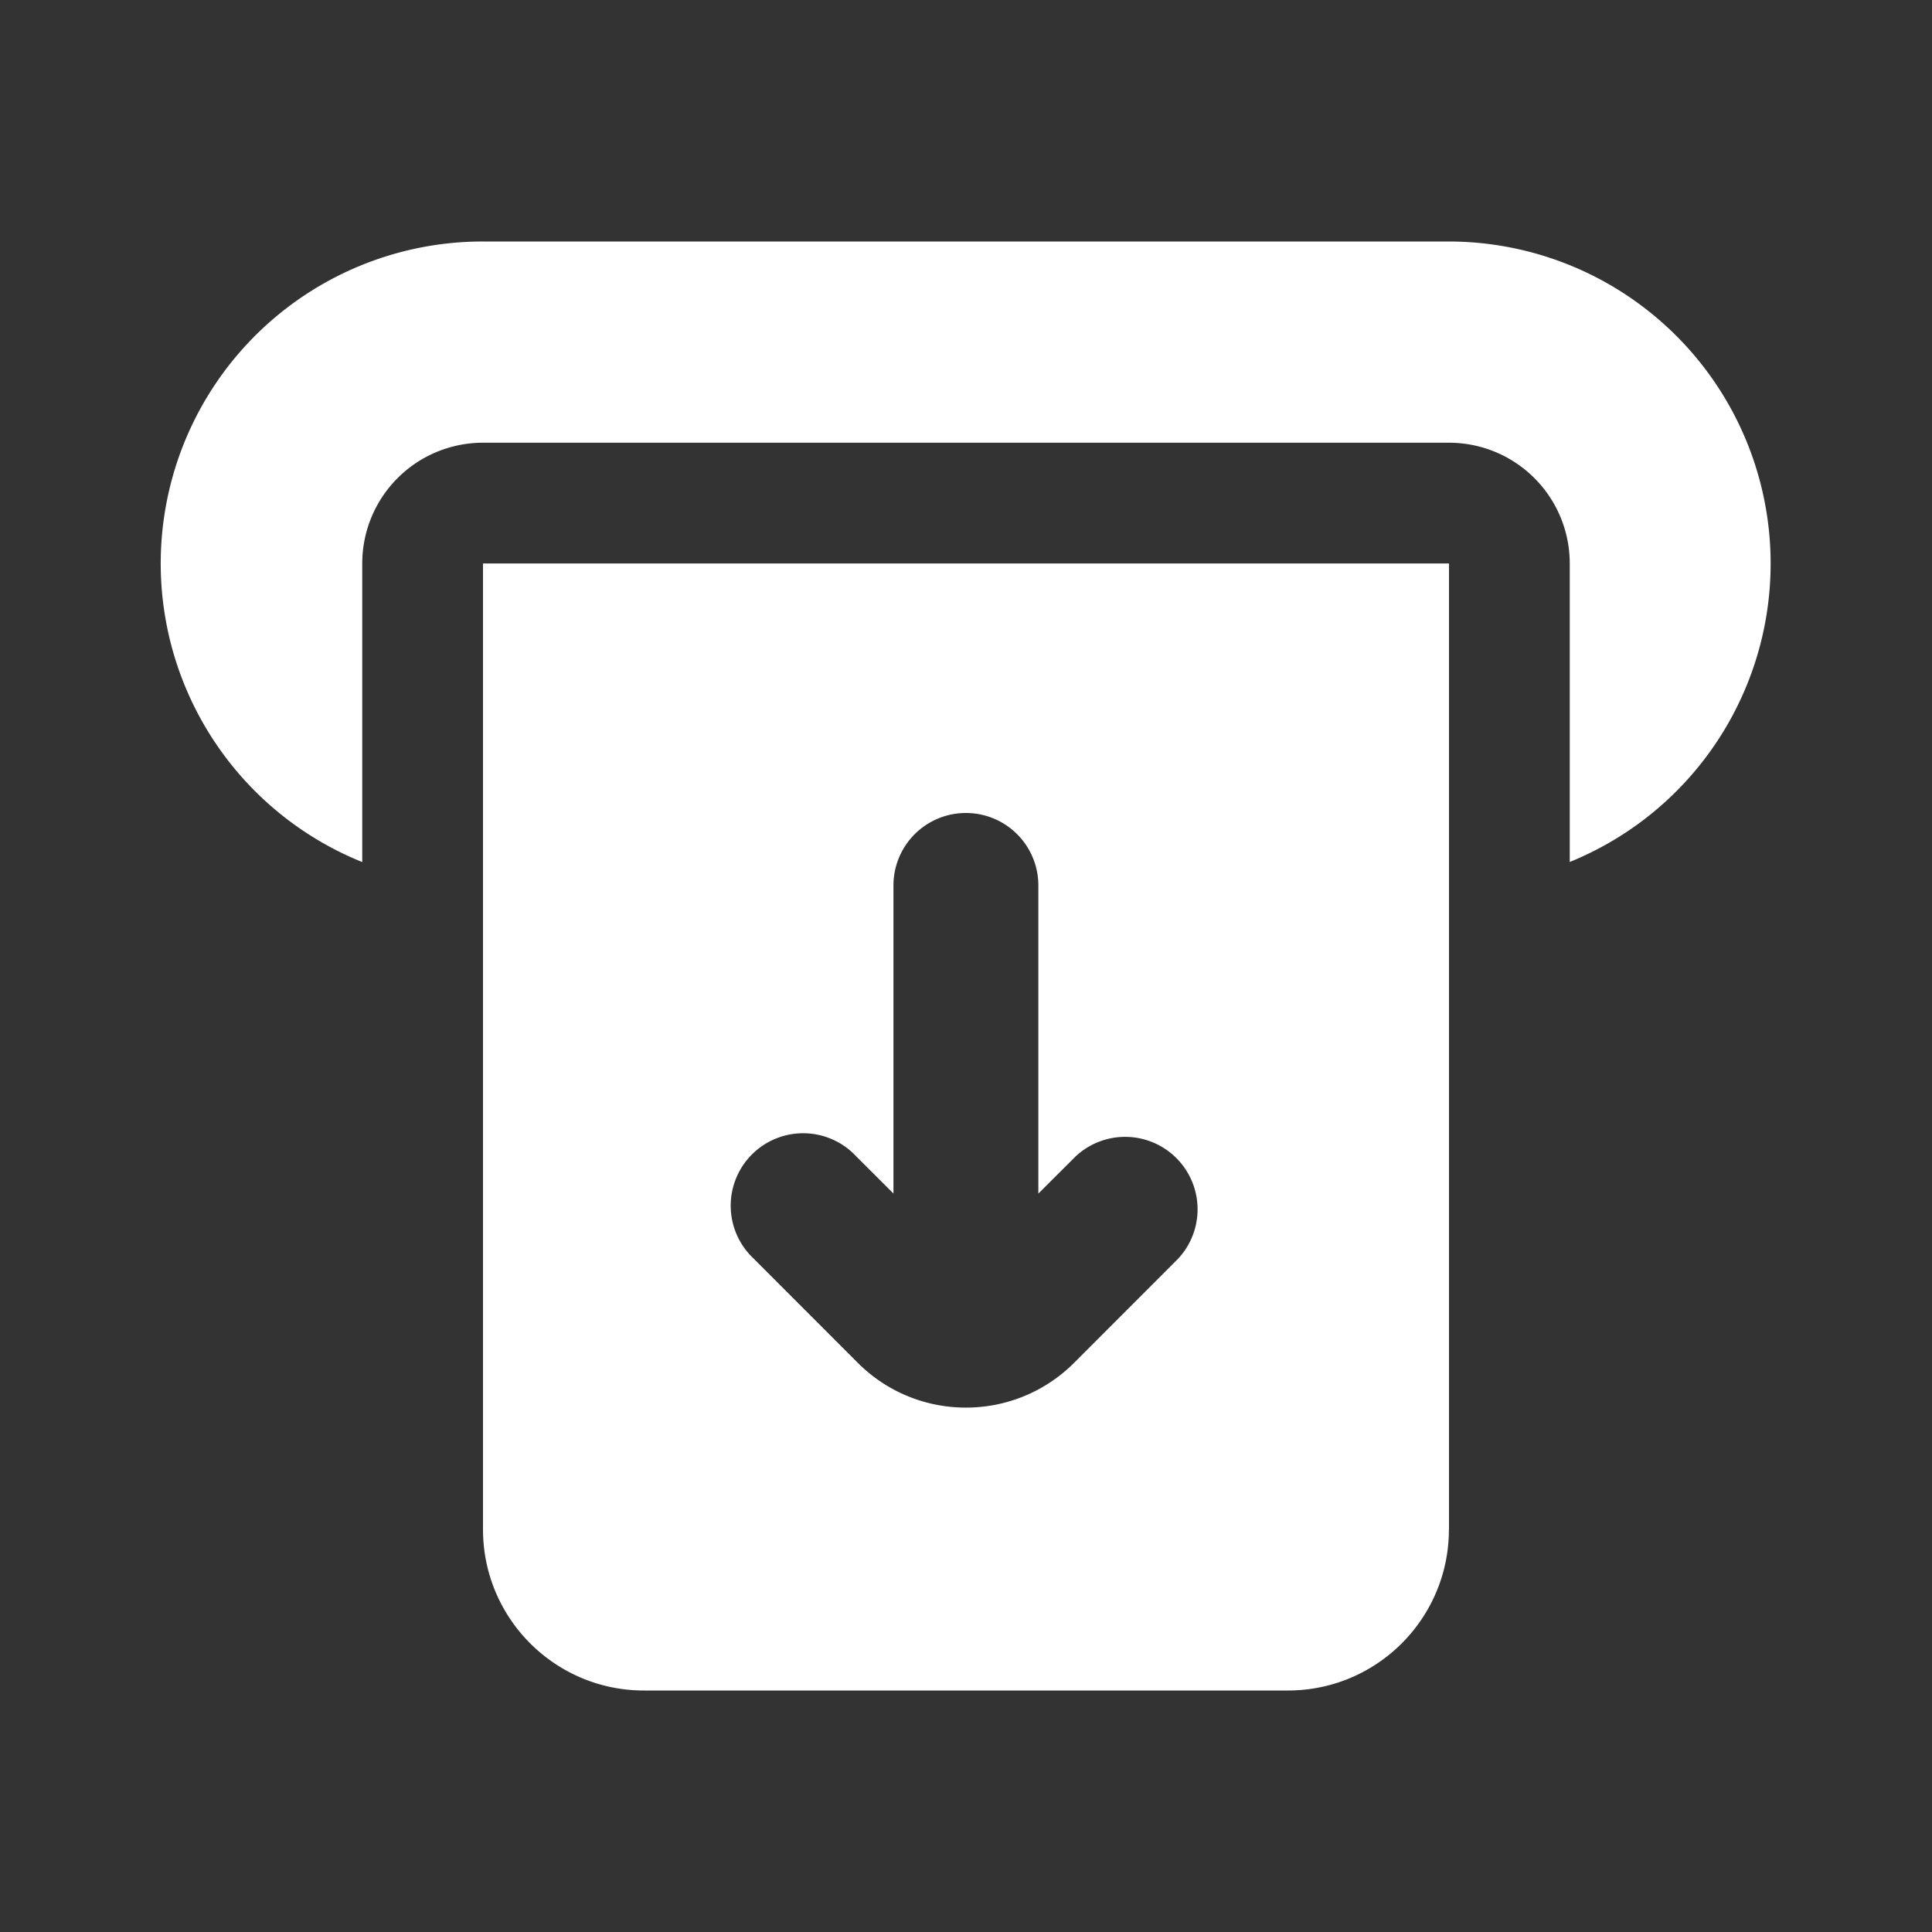 <svg width="20" height="20" viewBox="0 0 20 20" fill="none" xmlns="http://www.w3.org/2000/svg"><rect x="0" y="0" width="20" height="20" fill="#333333" stroke="none"/><path fill-rule="evenodd" clip-rule="evenodd" d="M15 2.5H5a3.333 3.333 0 0 0-1.25 6.424v-3.09A1.25 1.25 0 0 1 5 4.583h10a1.25 1.25 0 0 1 1.25 1.25v3.09A3.334 3.334 0 0 0 15 2.5Zm0 13.333v-10H5v10c0 .92.746 1.667 1.666 1.667h6.667c.92 0 1.666-.746 1.666-1.667Zm-5.75-3.477-.387-.386a.75.75 0 1 0-1.06 1.06l1.077 1.078c.618.618 1.62.618 2.239 0l1.077-1.078a.75.75 0 0 0-1.06-1.06l-.387.386v-3.19a.75.75 0 1 0-1.5 0v3.19Z" fill="#fff"/></svg>